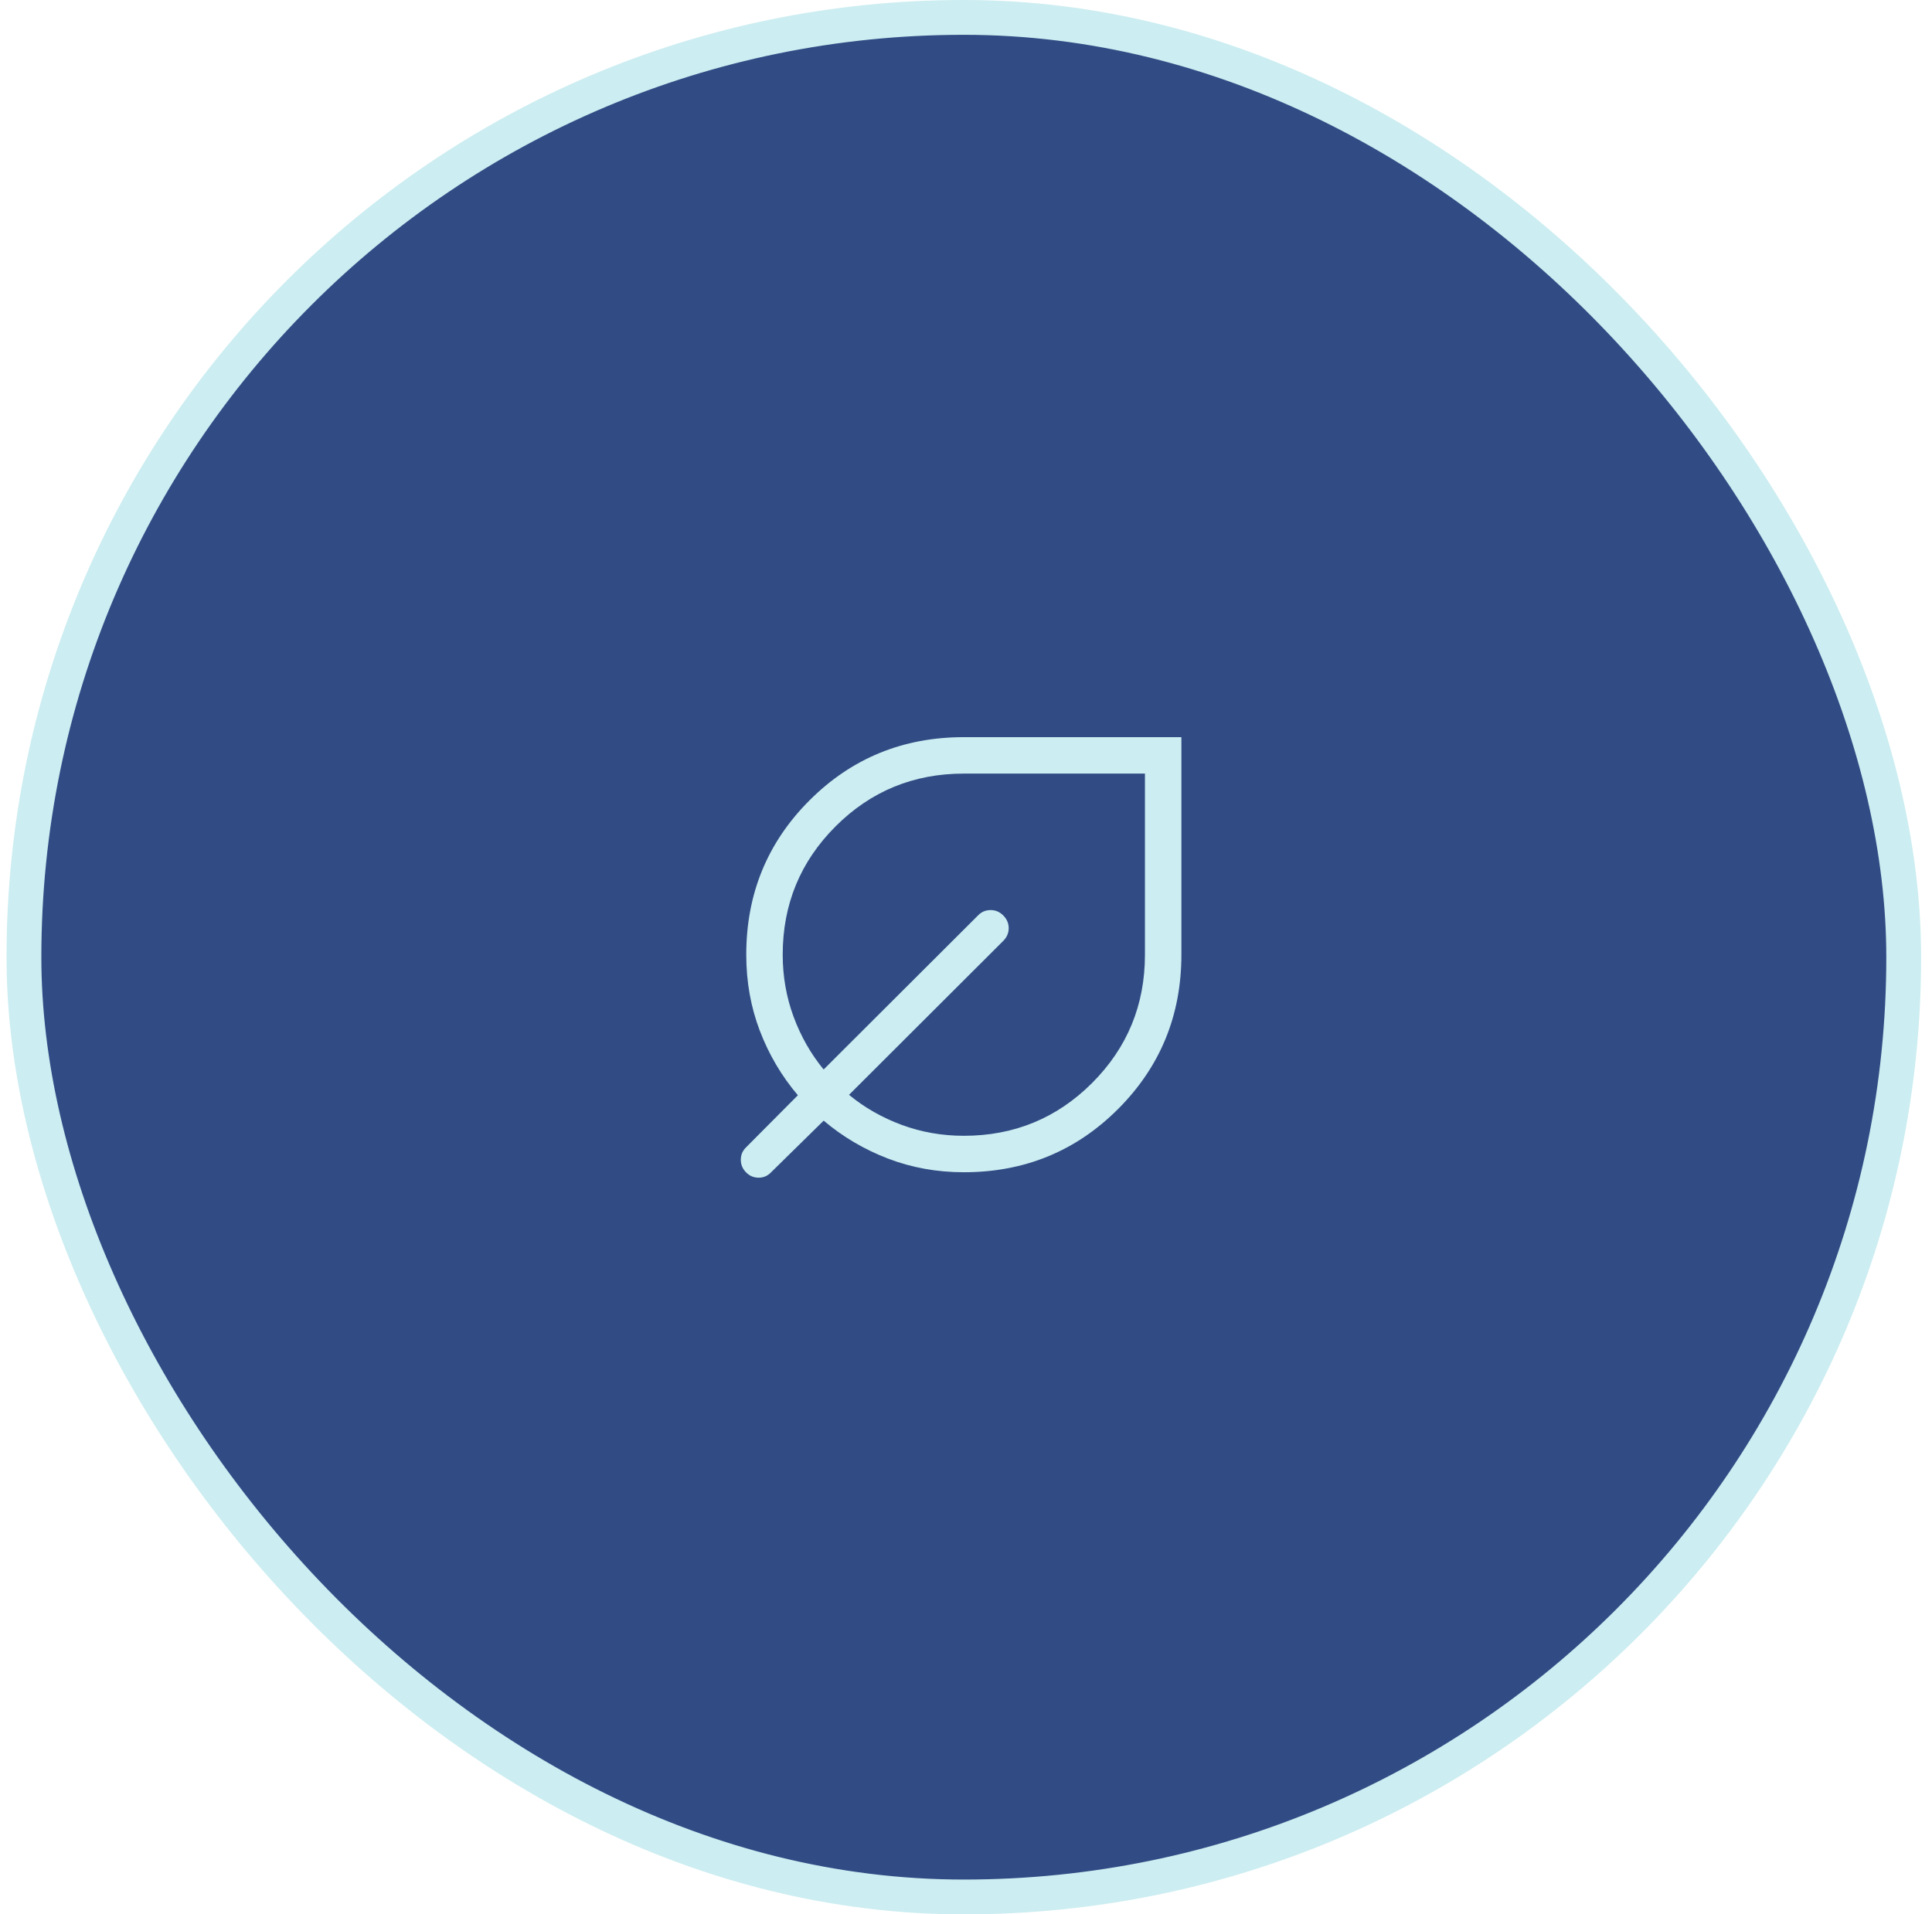<svg width="111" height="110" viewBox="0 0 111 110" fill="none" xmlns="http://www.w3.org/2000/svg">
<rect x="1.375" y="1" width="108" height="108" rx="54" fill="#314C85"/>
<rect x="1.375" y="1" width="108" height="108" rx="54" stroke="#CCEDF1" stroke-width="2"/>
<path d="M55.375 67.357C53.831 67.357 52.377 67.094 51.012 66.57C49.648 66.045 48.418 65.32 47.323 64.392L44.304 67.358C44.107 67.566 43.868 67.67 43.587 67.67C43.305 67.67 43.064 67.568 42.863 67.363C42.662 67.159 42.562 66.918 42.562 66.64C42.562 66.362 42.662 66.125 42.863 65.927L45.84 62.934C44.903 61.827 44.175 60.592 43.655 59.229C43.135 57.867 42.875 56.409 42.875 54.857C42.875 51.367 44.086 48.412 46.508 45.99C48.93 43.568 51.885 42.357 55.375 42.357H67.875V54.857C67.875 58.339 66.664 61.293 64.242 63.719C61.82 66.144 58.865 67.357 55.375 67.357ZM55.375 65.263C58.266 65.263 60.722 64.251 62.746 62.228C64.769 60.204 65.781 57.747 65.781 54.857V44.451H55.375C52.484 44.451 50.028 45.462 48.004 47.486C45.981 49.509 44.969 51.966 44.969 54.857C44.969 56.107 45.178 57.296 45.595 58.425C46.013 59.553 46.588 60.563 47.321 61.453L56.197 52.594C56.394 52.393 56.633 52.293 56.914 52.293C57.196 52.293 57.438 52.396 57.642 52.603C57.849 52.811 57.953 53.054 57.953 53.333C57.953 53.612 57.848 53.856 57.638 54.066L48.779 62.909C49.668 63.643 50.678 64.219 51.808 64.637C52.939 65.054 54.128 65.263 55.375 65.263Z" fill="#CCEDF1"/>
</svg>
